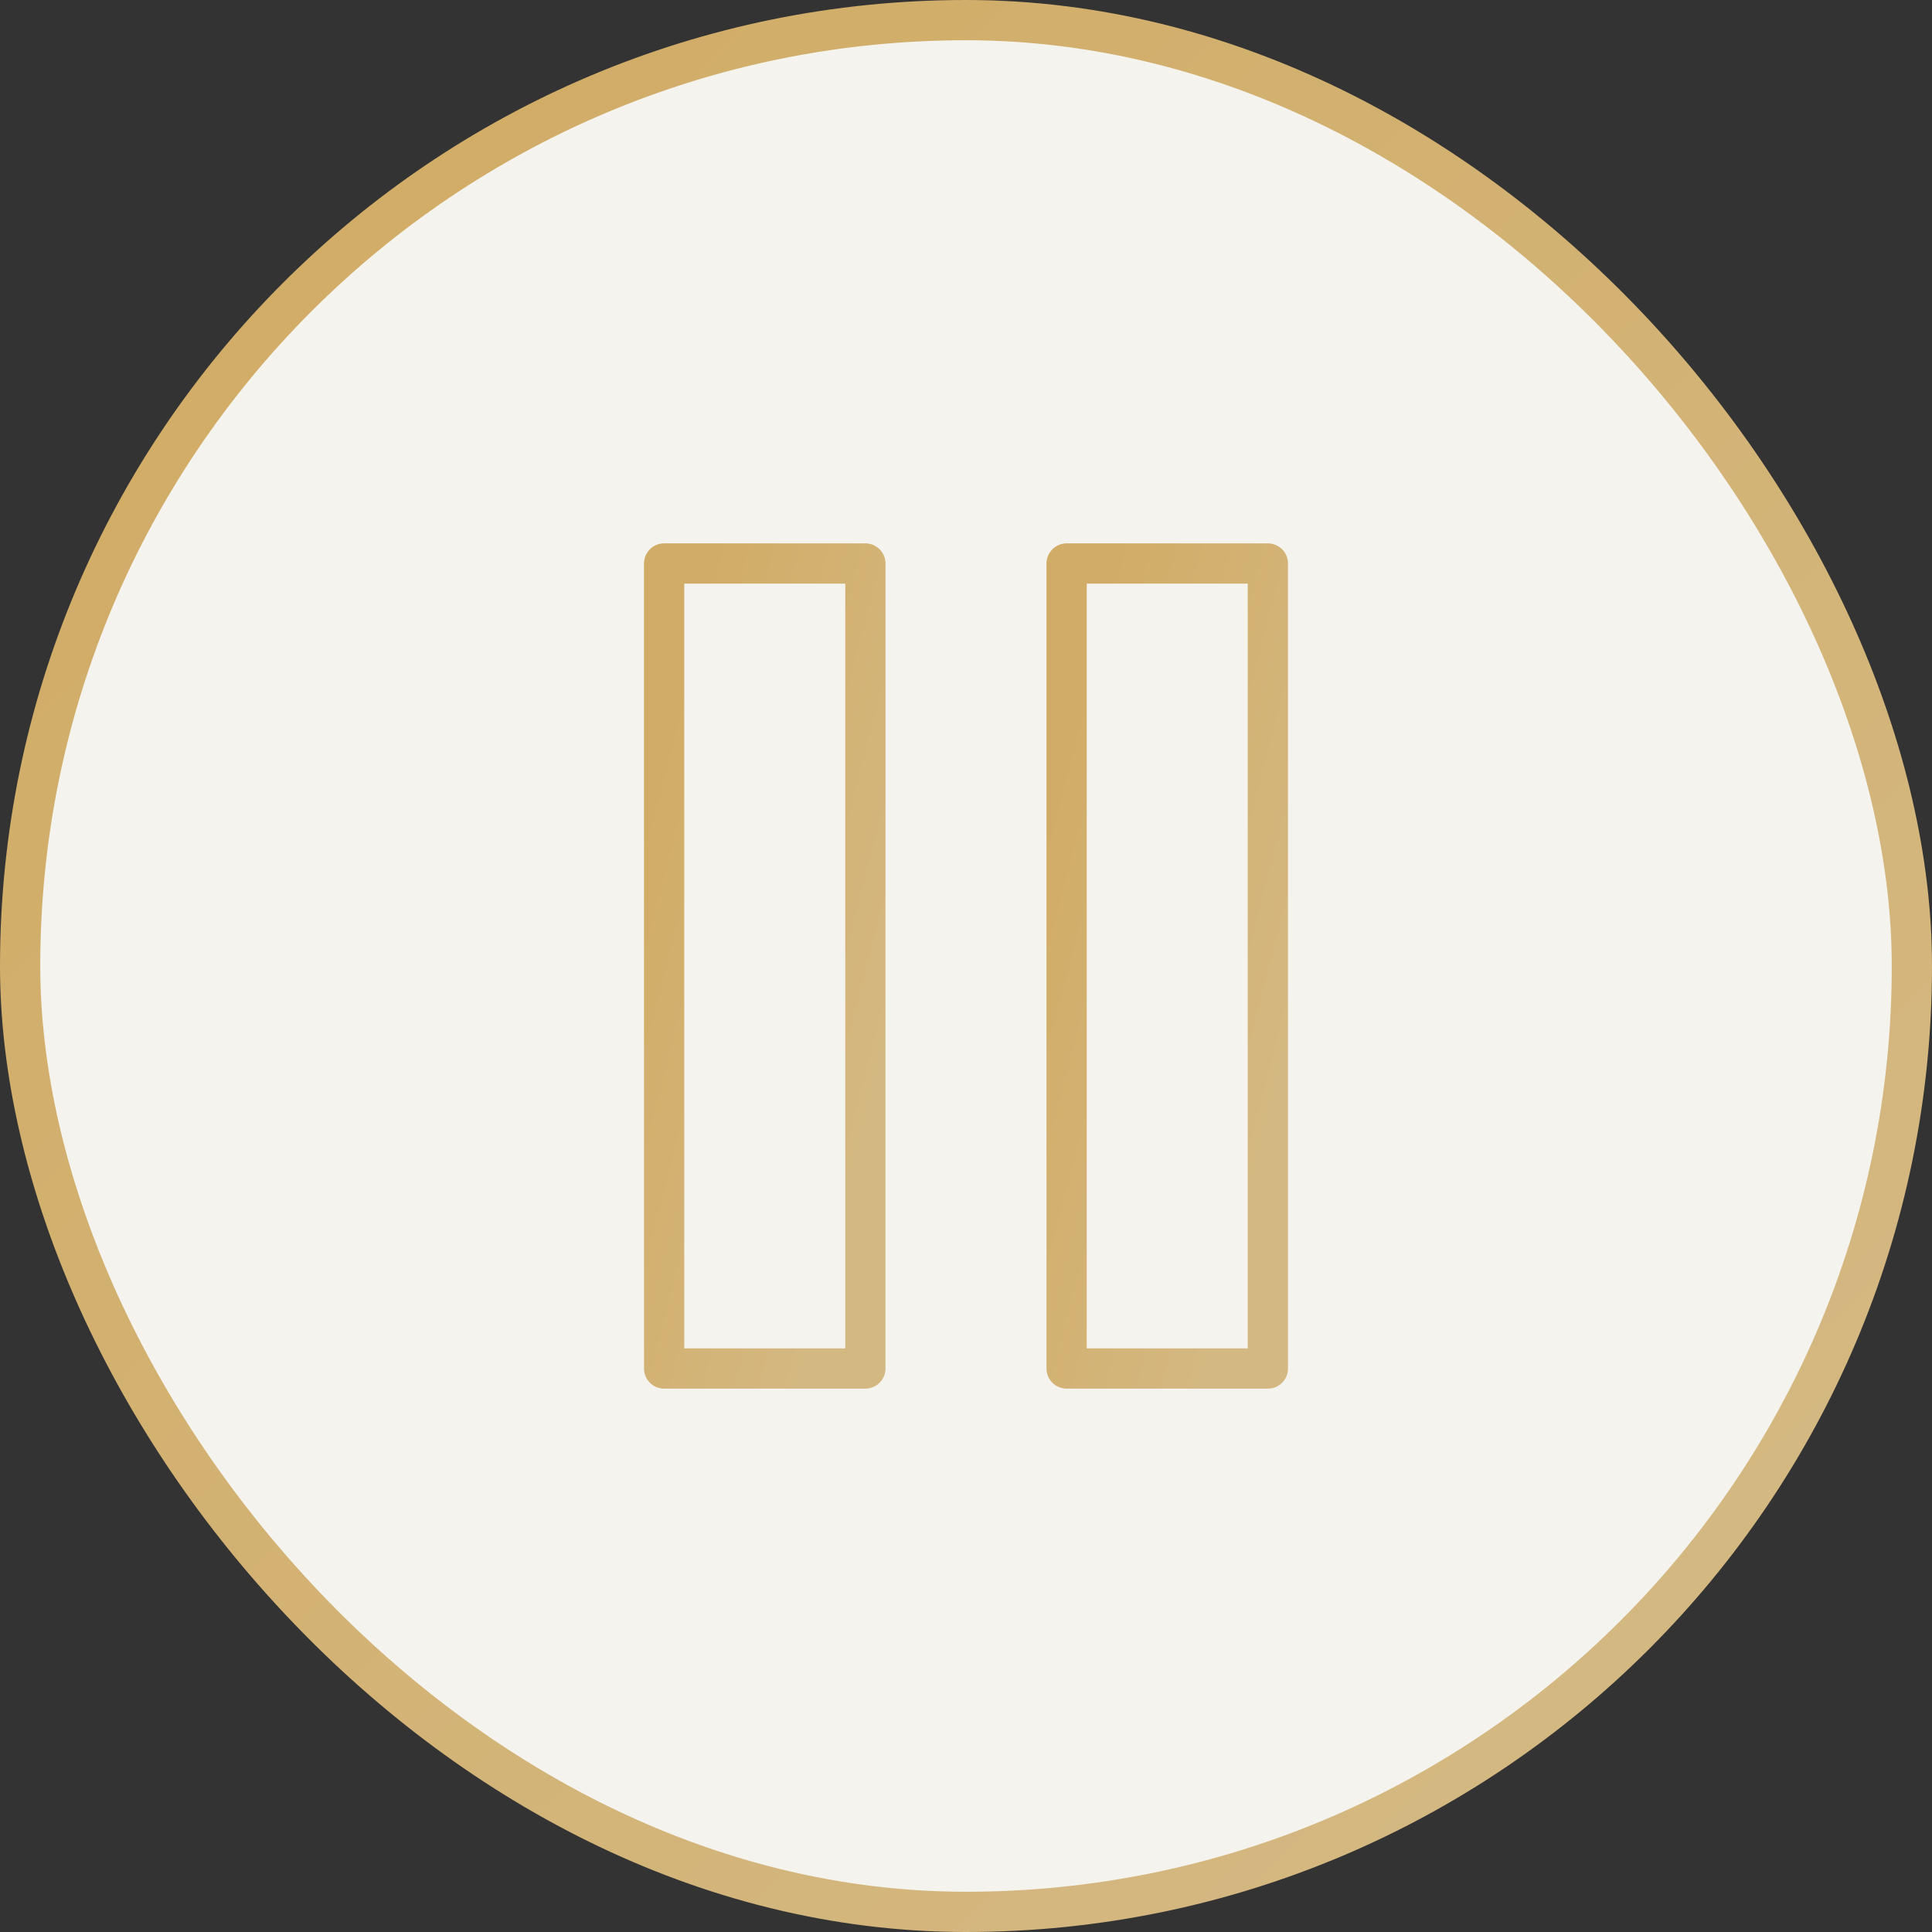 <?xml version="1.0" encoding="UTF-8"?> <svg xmlns="http://www.w3.org/2000/svg" width="48" height="48" viewBox="0 0 48 48" fill="none"><rect x="0" y="0" width="48" height="48" fill="#333333" stroke="none"/><rect x="0.5" y="0.5" width="47" height="47" rx="23.5" fill="#F5F3EE"></rect><rect x="0.5" y="0.5" width="47" height="47" rx="23.5" stroke="url(#paint0_linear_18_623)"></rect><path d="M21.5 14H16.5V34H21.5V14Z" stroke="url(#paint1_linear_18_623)" stroke-linecap="round" stroke-linejoin="round"></path><path d="M31.5 14H26.5V34H31.5V14Z" stroke="url(#paint2_linear_18_623)" stroke-linecap="round" stroke-linejoin="round"></path><defs><linearGradient id="paint0_linear_18_623" x1="-3.72449e-08" y1="9.931" x2="35.089" y2="45.907" gradientUnits="userSpaceOnUse"><stop stop-color="#D1AC66"></stop><stop offset="1" stop-color="#D4B881"></stop></linearGradient><linearGradient id="paint1_linear_18_623" x1="16.5" y1="18.138" x2="23.535" y2="19.941" gradientUnits="userSpaceOnUse"><stop stop-color="#D1AC66"></stop><stop offset="1" stop-color="#D4B881"></stop></linearGradient><linearGradient id="paint2_linear_18_623" x1="26.5" y1="18.138" x2="33.535" y2="19.941" gradientUnits="userSpaceOnUse"><stop stop-color="#D1AC66"></stop><stop offset="1" stop-color="#D4B881"></stop></linearGradient></defs></svg> 